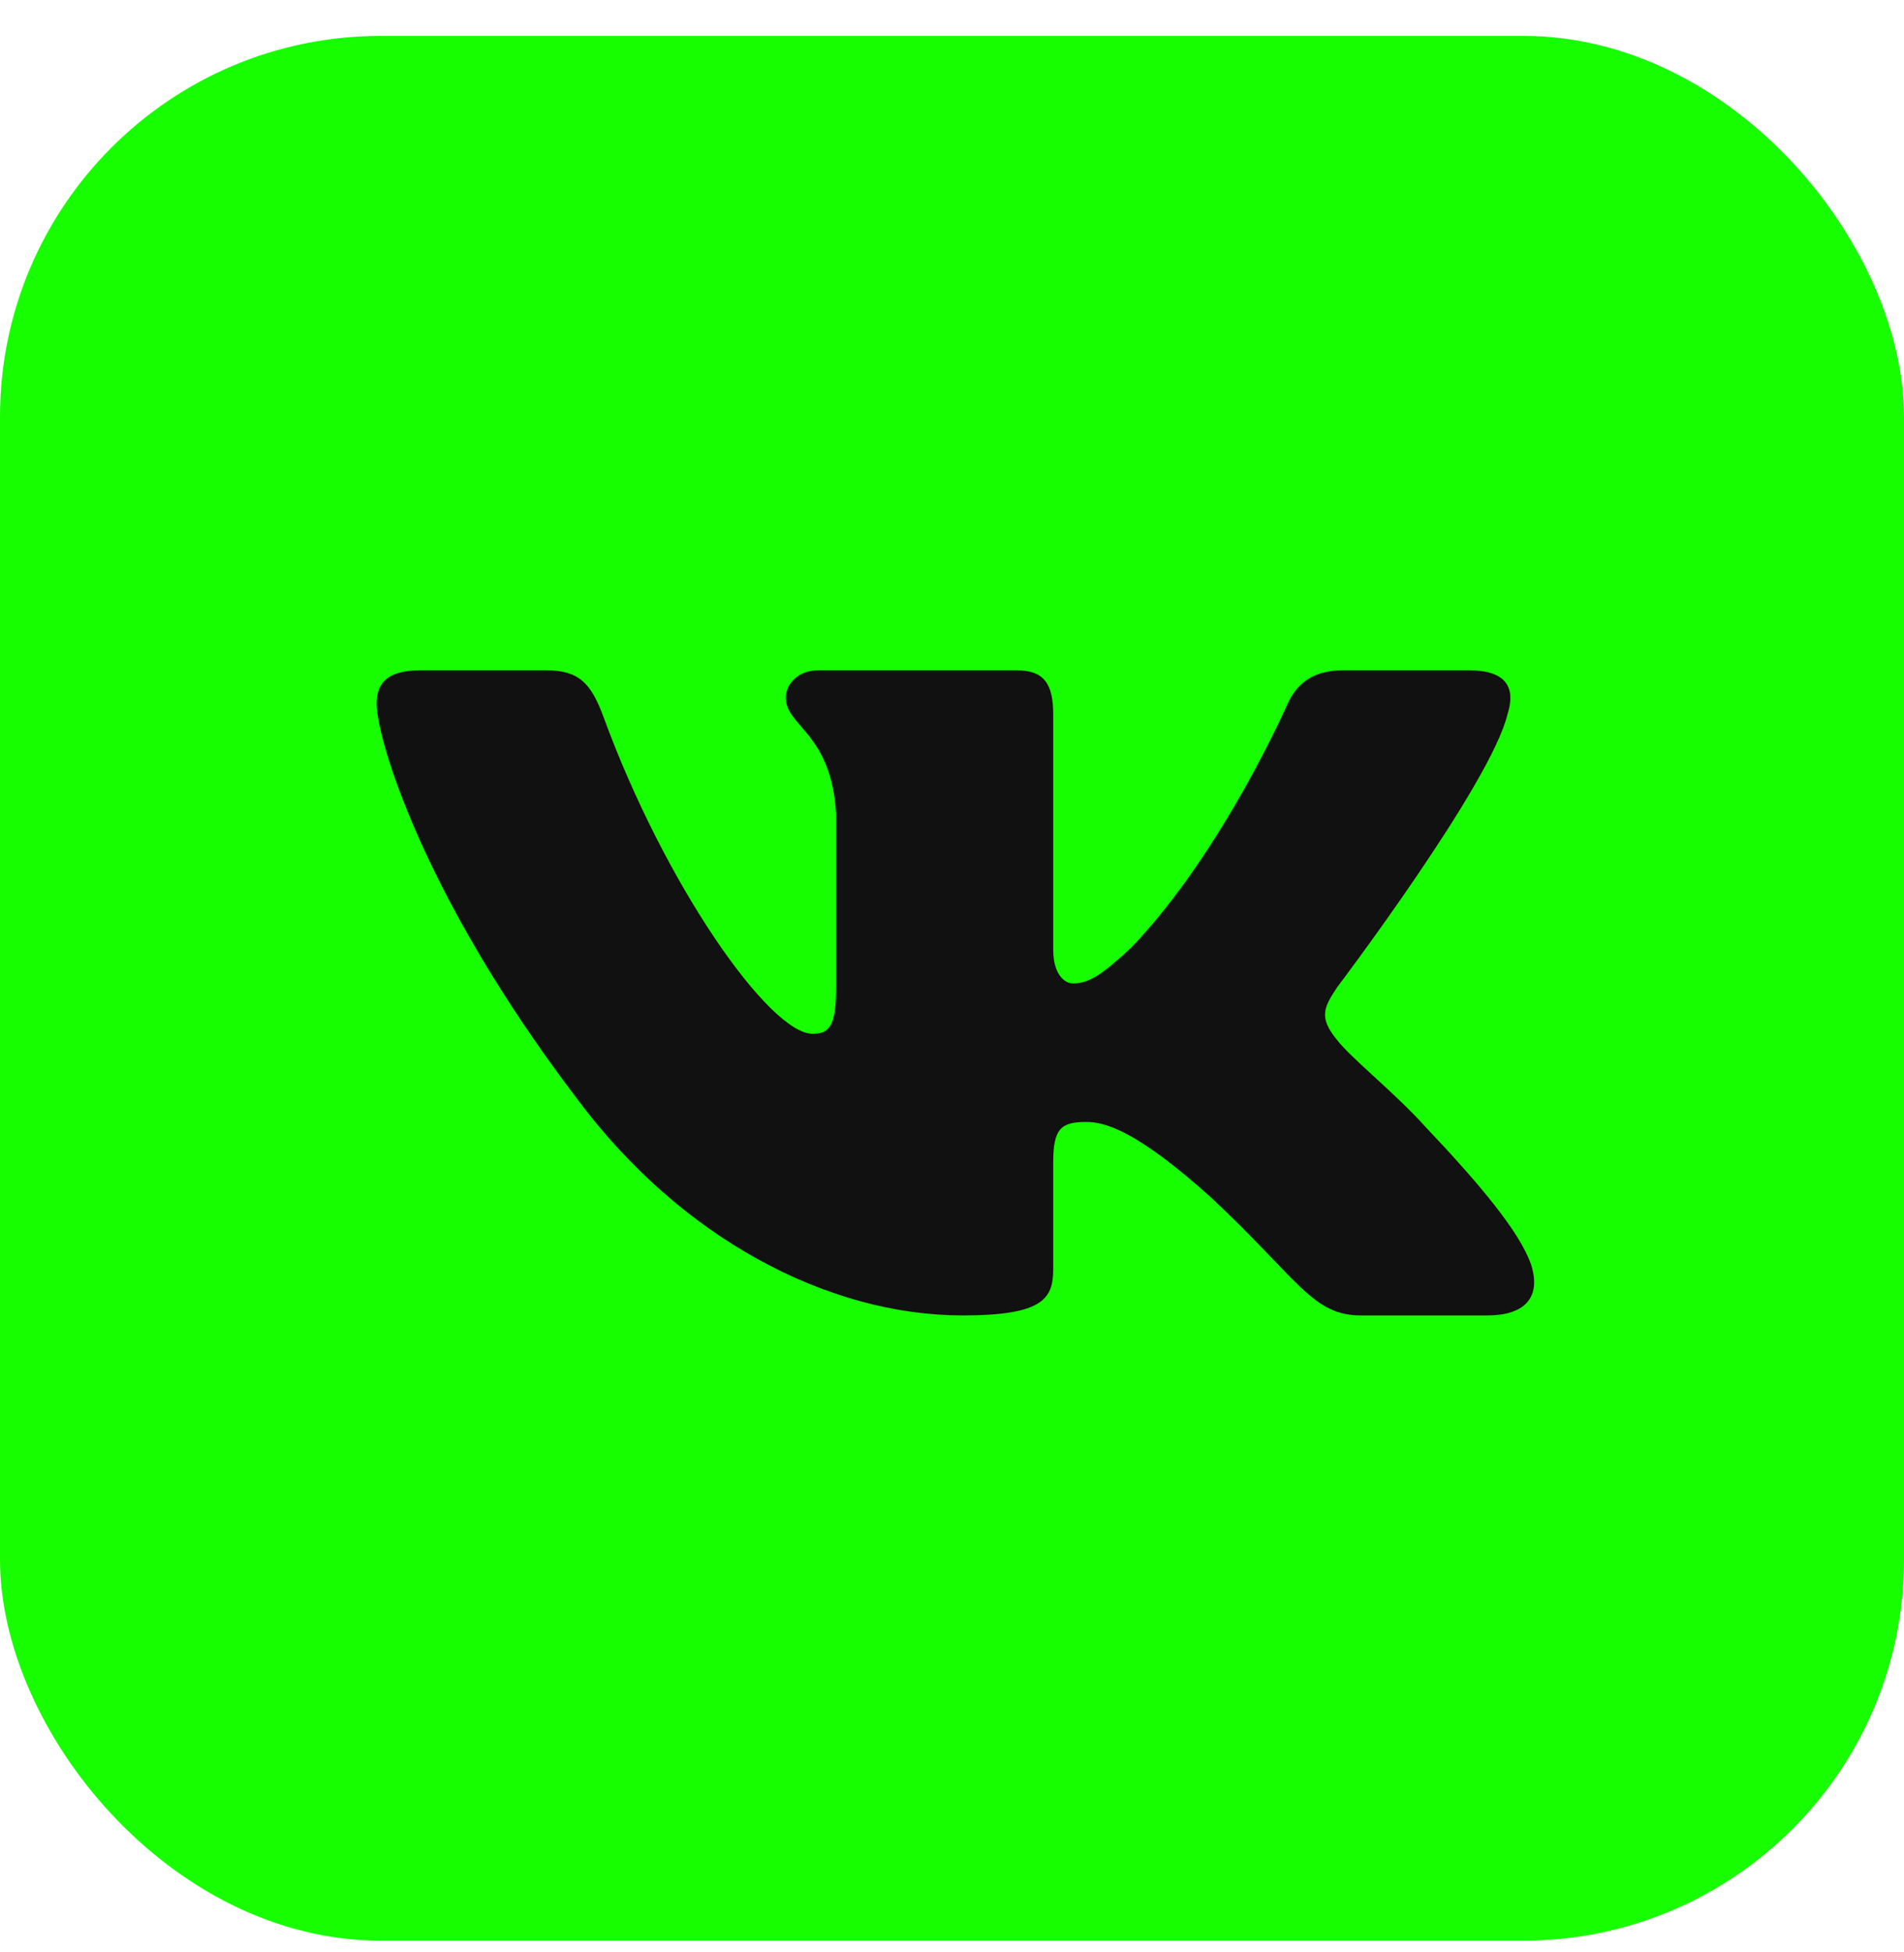 <?xml version="1.0" encoding="UTF-8"?> <svg xmlns="http://www.w3.org/2000/svg" width="40" height="41" viewBox="0 0 40 41" fill="none"> <rect y="0.754" width="40" height="40" rx="8" fill="#17FE00"></rect> <path fill-rule="evenodd" clip-rule="evenodd" d="M31.671 14.995C31.84 14.466 31.671 14.077 30.867 14.077H28.206C27.53 14.077 27.218 14.413 27.049 14.783C27.049 14.783 25.696 17.876 23.78 19.886C23.16 20.467 22.878 20.652 22.54 20.652C22.37 20.652 22.126 20.467 22.126 19.939V14.995C22.126 14.36 21.929 14.077 21.366 14.077H17.185C16.762 14.077 16.508 14.372 16.508 14.651C16.508 15.252 17.466 15.391 17.565 17.083V20.758C17.565 21.564 17.41 21.71 17.072 21.71C16.17 21.71 13.976 18.603 12.675 15.047C12.42 14.356 12.164 14.077 11.485 14.077H8.824C8.064 14.077 7.912 14.413 7.912 14.783C7.912 15.444 8.814 18.722 12.111 23.058C14.31 26.019 17.407 27.624 20.226 27.624C21.917 27.624 22.126 27.268 22.126 26.654V24.416C22.126 23.703 22.286 23.561 22.822 23.561C23.216 23.561 23.892 23.746 25.471 25.173C27.275 26.865 27.572 27.624 28.587 27.624H31.247C32.007 27.624 32.387 27.268 32.168 26.564C31.928 25.863 31.067 24.846 29.924 23.64C29.304 22.952 28.374 22.212 28.092 21.842C27.697 21.366 27.81 21.155 28.092 20.732C28.092 20.732 31.333 16.449 31.671 14.995Z" fill="#111111"></path> </svg> 